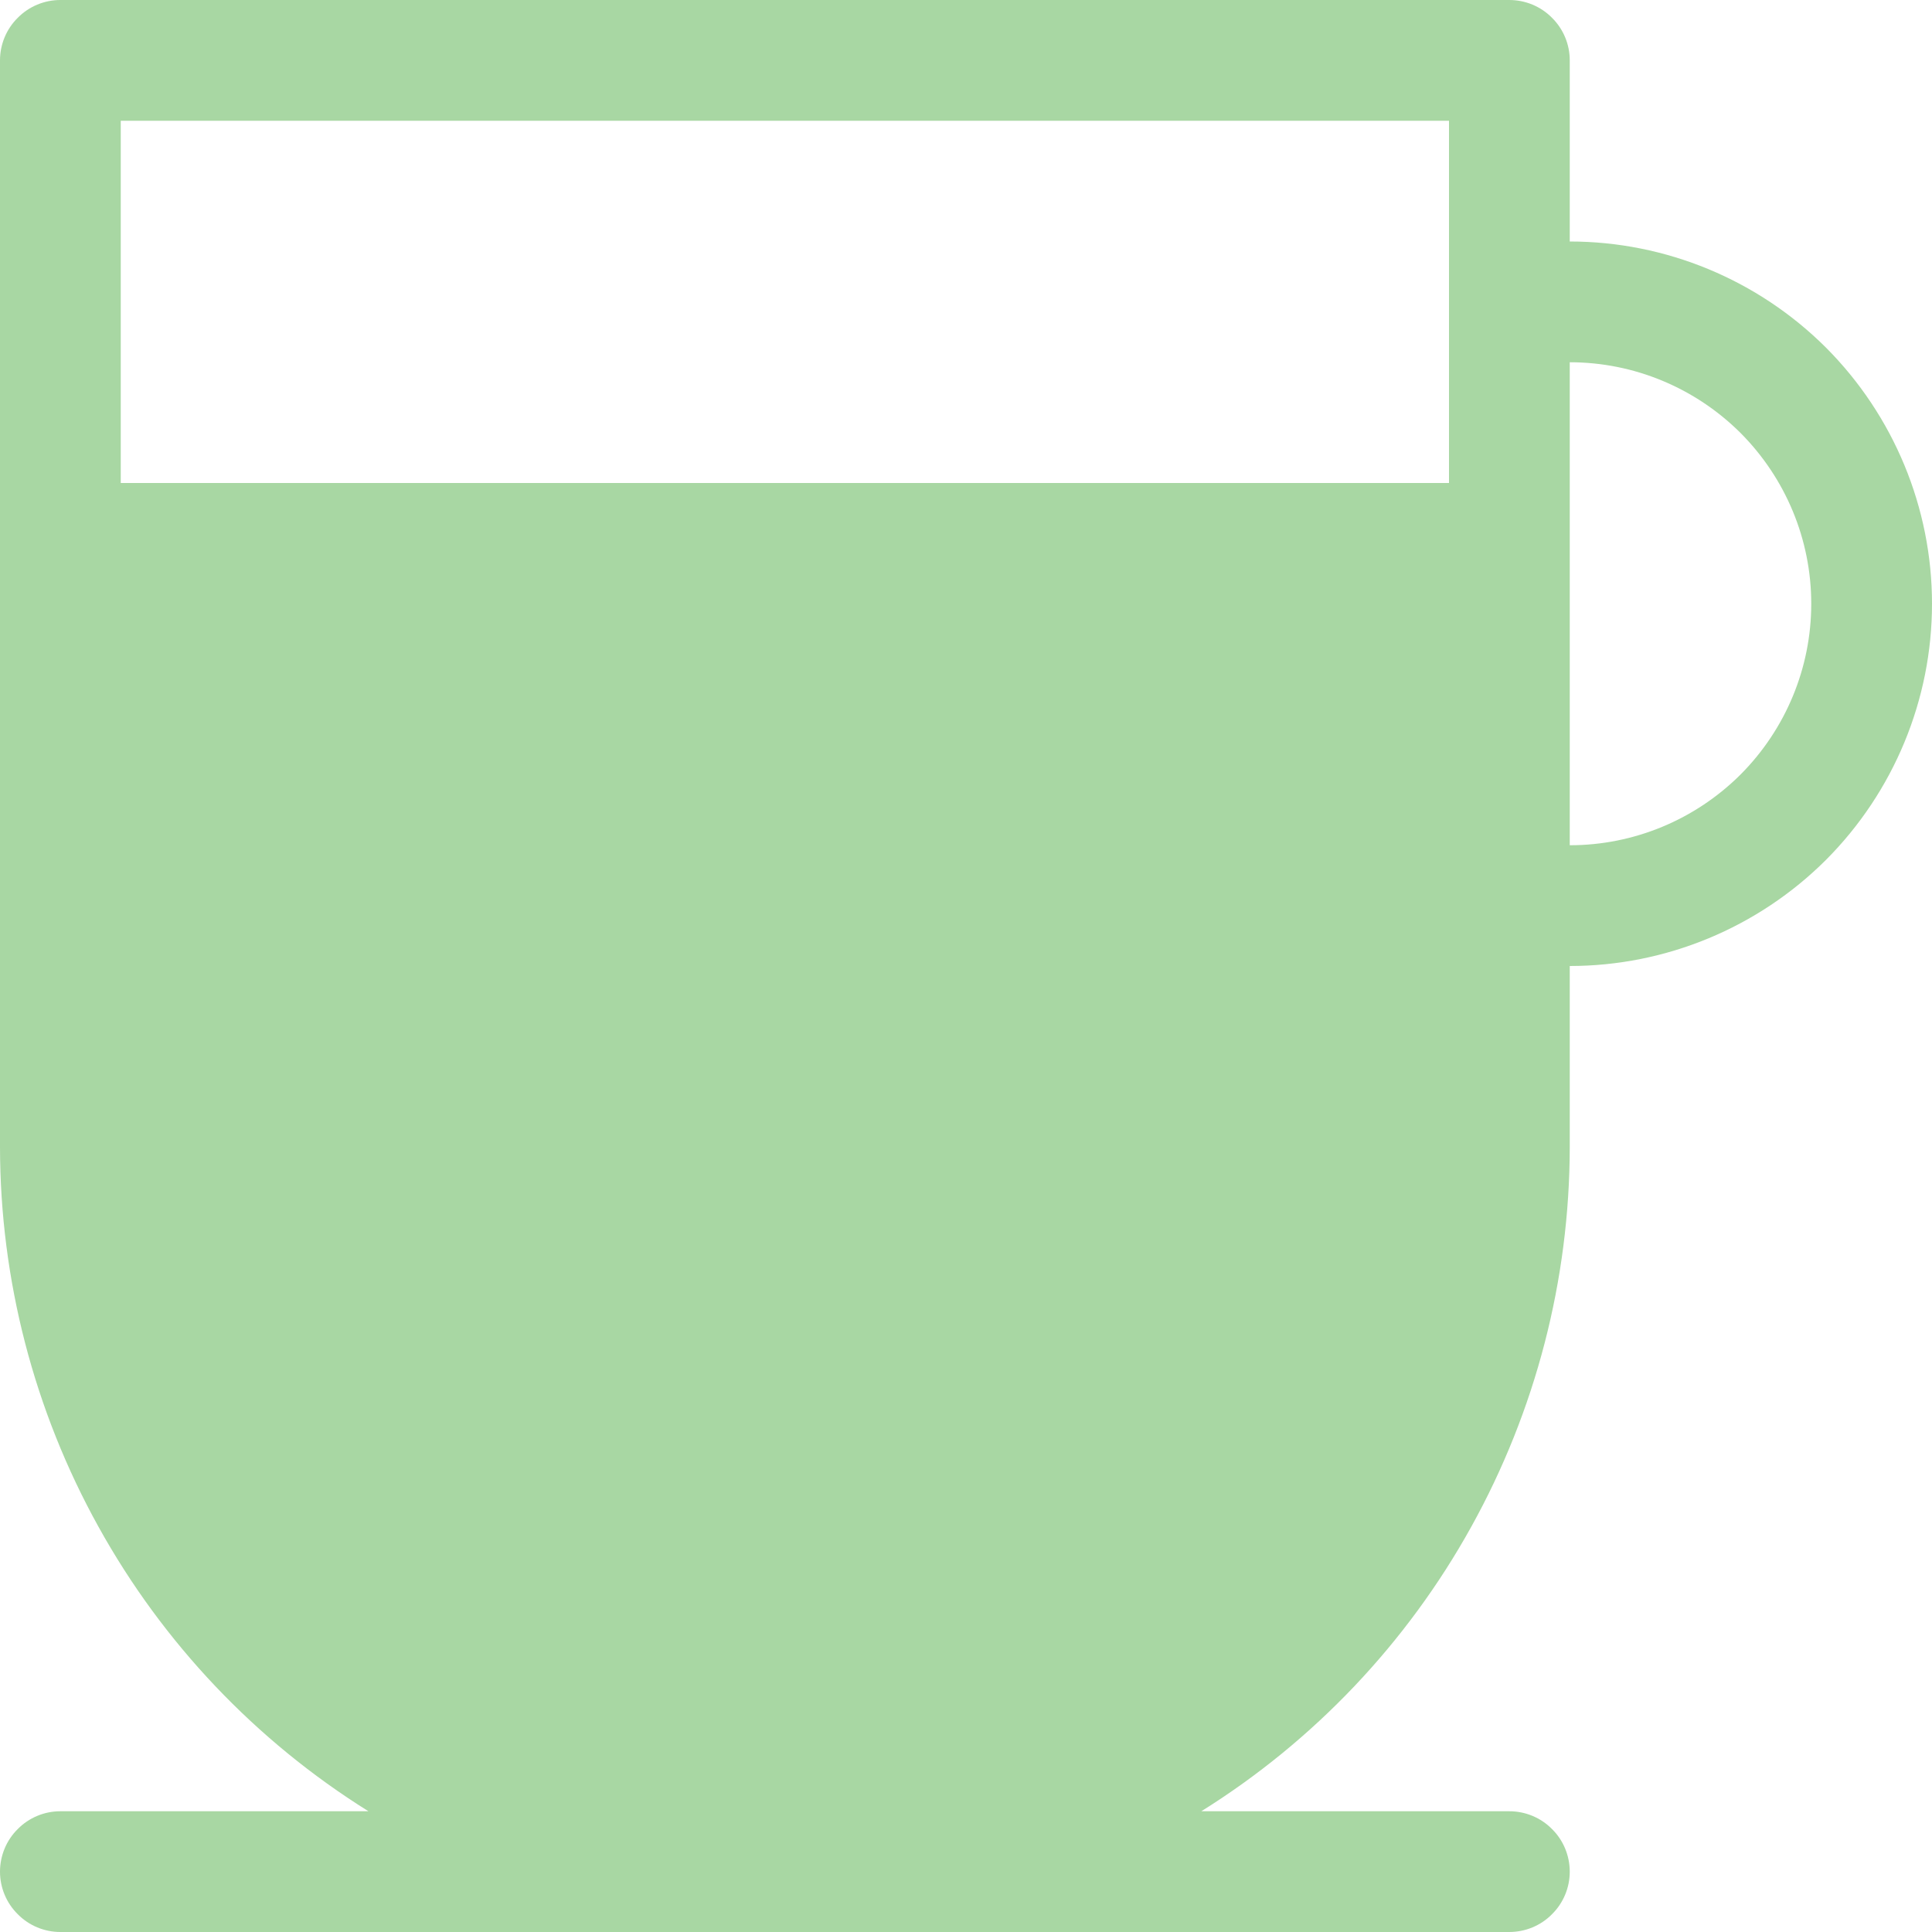 <svg width="10" height="10" viewBox="0 0 10 10" fill="none" xmlns="http://www.w3.org/2000/svg">
<g clip-path="url(#clip0_1767_1078)">
<path d="M8.125 1.25V0.312C8.125 0.23 8.092 0.15 8.033 0.092C7.975 0.033 7.895 0 7.812 0H0.312C0.23 0 0.15 0.033 0.092 0.092C0.033 0.15 0 0.23 0 0.312L0 5.938C0.001 6.625 0.176 7.301 0.51 7.903C0.843 8.504 1.324 9.011 1.907 9.375H0.312C0.23 9.375 0.15 9.408 0.092 9.467C0.033 9.525 0 9.605 0 9.688C0 9.77 0.033 9.85 0.092 9.908C0.15 9.967 0.23 10 0.312 10H7.812C7.895 10 7.975 9.967 8.033 9.908C8.092 9.85 8.125 9.77 8.125 9.688C8.125 9.605 8.092 9.525 8.033 9.467C7.975 9.408 7.895 9.375 7.812 9.375H6.218C6.801 9.011 7.282 8.504 7.615 7.903C7.949 7.301 8.124 6.625 8.125 5.938V5C8.622 5 9.099 4.802 9.451 4.451C9.802 4.099 10 3.622 10 3.125C10 2.628 9.802 2.151 9.451 1.799C9.099 1.448 8.622 1.25 8.125 1.25ZM0.625 0.625H7.5V2.5H0.625V0.625ZM8.125 4.375V1.875C8.457 1.875 8.774 2.007 9.009 2.241C9.243 2.476 9.375 2.793 9.375 3.125C9.375 3.457 9.243 3.774 9.009 4.009C8.774 4.243 8.457 4.375 8.125 4.375Z" fill="#A8D7A3"/>
</g>
<defs>
<clipPath id="clip0_1767_1078">
<rect width="10" height="10" fill="white"/>
</clipPath>
</defs>
</svg>
